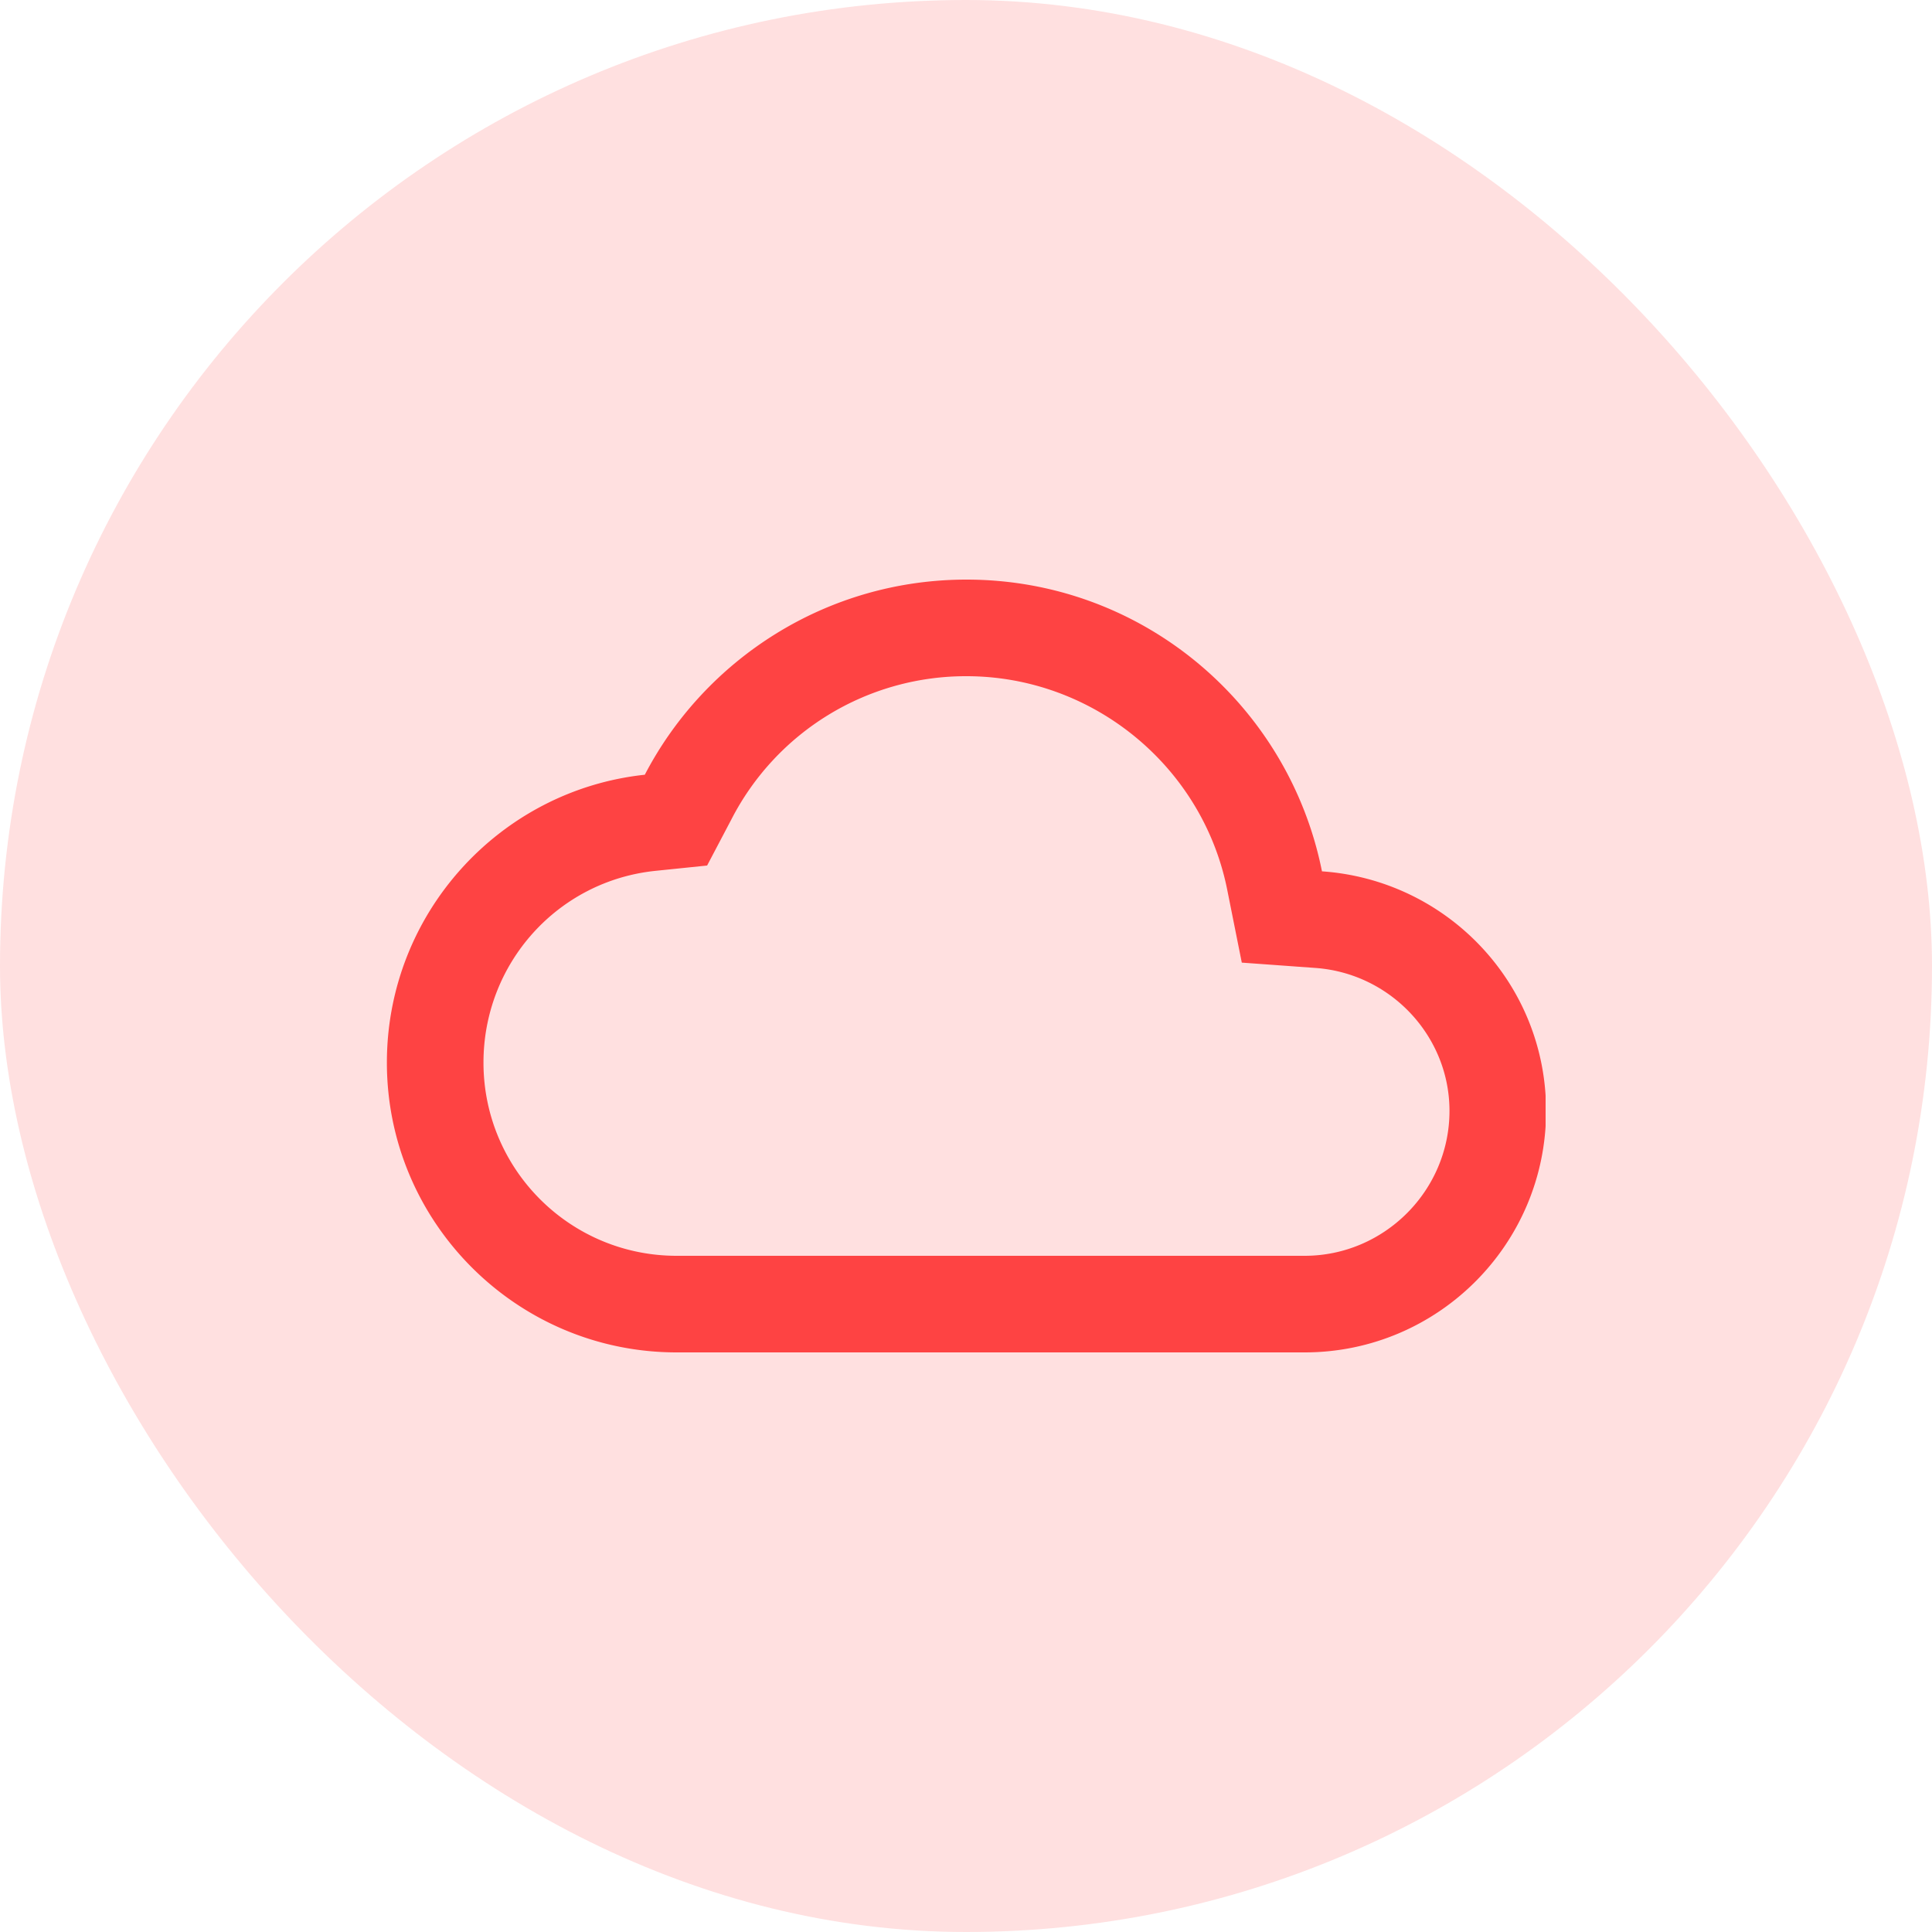 <svg width="24" height="24" xmlns="http://www.w3.org/2000/svg" viewBox="0 0 24 24"><title>wb_cloudy</title><rect data-element="frame" x="0" y="0" width="24" height="24" rx="24" ry="24" stroke="none" fill="#ffe0e0"></rect><g transform="translate(4.8 4.8) scale(0.6)" fill="none" class="nc-icon-wrapper"><g clip-path="url(#clip0)"><path d="M12.01 6c2.61 0 4.89 1.86 5.4 4.43l.3 1.5 1.52.11c1.56.11 2.78 1.41 2.78 2.96 0 1.65-1.35 3-3 3h-13c-2.21 0-4-1.79-4-4 0-2.05 1.53-3.76 3.56-3.97l1.07-.11.5-.95A5.457 5.457 0 0 1 12.01 6zm0-2C9.12 4 6.6 5.64 5.35 8.04 2.35 8.36.01 10.91.01 14c0 3.31 2.69 6 6 6h13c2.76 0 5-2.24 5-5 0-2.64-2.05-4.78-4.64-4.96C18.68 6.59 15.65 4 12.01 4z" fill="#fe4343"></path></g><defs><clipPath id="clip0"><path fill="#fe4343" d="M0 0h24v24H0z"></path></clipPath></defs></g></svg>